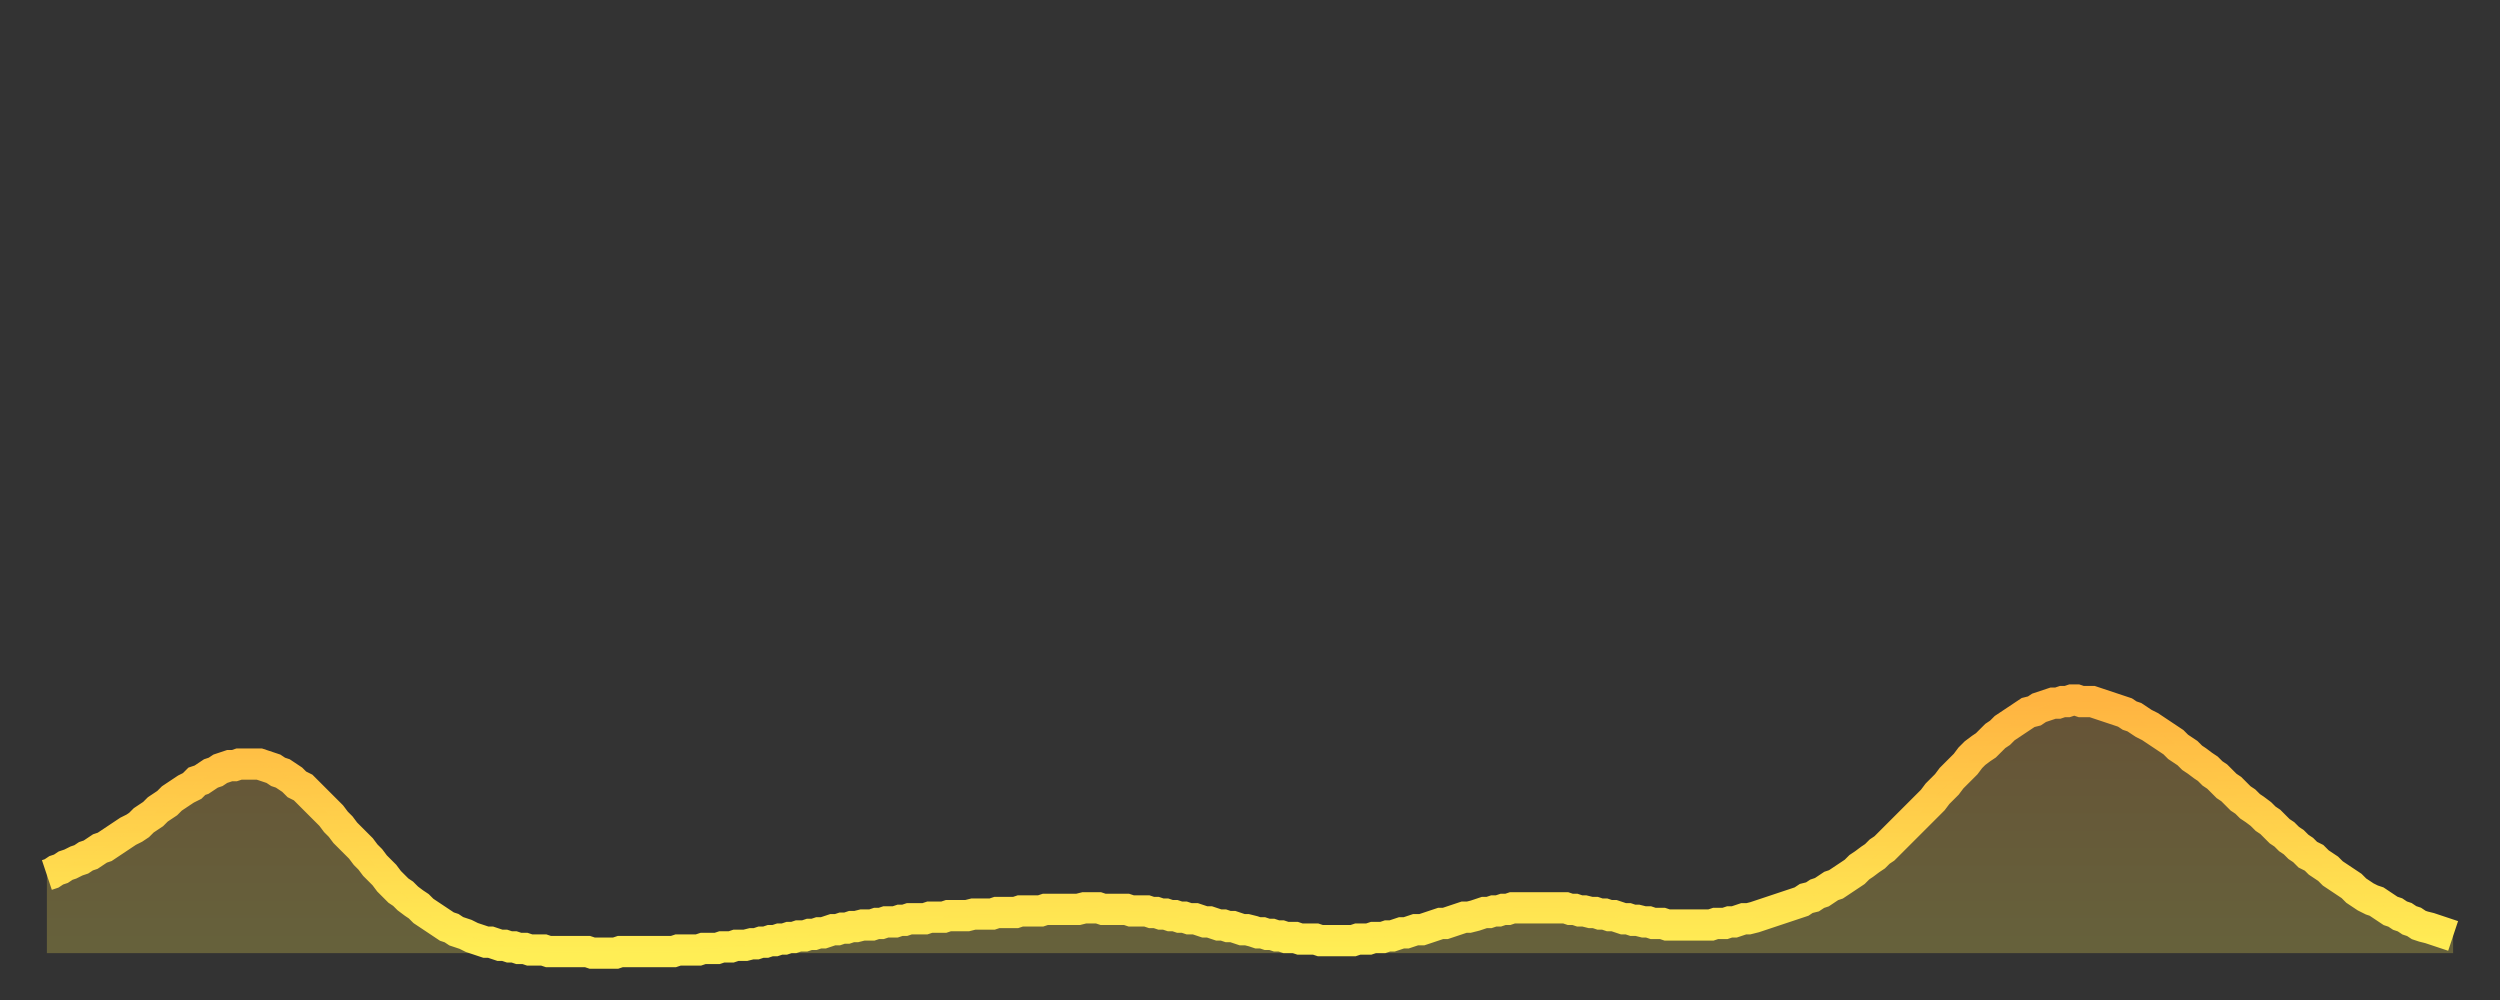 <?xml version="1.0" encoding="utf-8" ?>
<svg baseProfile="full" height="64" version="1.1" width="160" xmlns="http://www.w3.org/2000/svg" xmlns:ev="http://www.w3.org/2001/xml-events" xmlns:xlink="http://www.w3.org/1999/xlink"><rect width="100%" height="100%" fill="#333333" stroke="none"/><defs><linearGradient id="id51290" x1="0" x2="0" y1="0" y2="1"><stop offset="0%" stop-color="#ffb441" /><stop offset="50%" stop-color="#ffd14b" /><stop offset="100%" stop-color="#ffee55" /></linearGradient></defs><g transform="translate(3,3)"><g><path d="M 0.0 53.0 0.3 52.9 0.6 52.7 0.9 52.6 1.2 52.4 1.5 52.3 1.9 52.1 2.2 52.0 2.5 51.8 2.8 51.7 3.1 51.5 3.4 51.3 3.7 51.2 4.0 51.0 4.3 50.8 4.6 50.6 4.9 50.4 5.2 50.2 5.6 50.0 5.9 49.8 6.2 49.5 6.5 49.3 6.8 49.1 7.1 48.8 7.4 48.6 7.7 48.4 8.0 48.1 8.3 47.9 8.6 47.7 8.9 47.5 9.3 47.3 9.6 47.0 9.9 46.9 10.2 46.7 10.5 46.5 10.8 46.4 11.1 46.2 11.4 46.1 11.7 46.0 12.0 46.0 12.3 45.9 12.7 45.9 13.0 45.9 13.3 45.9 13.6 45.9 13.9 46.0 14.2 46.1 14.5 46.2 14.8 46.4 15.1 46.5 15.4 46.7 15.7 46.9 16.0 47.2 16.4 47.4 16.7 47.7 17.0 48.0 17.3 48.3 17.6 48.6 17.9 48.9 18.2 49.2 18.5 49.6 18.8 49.9 19.1 50.3 19.4 50.6 19.8 51.0 20.1 51.3 20.4 51.7 20.7 52.0 21.0 52.4 21.3 52.7 21.6 53.0 21.9 53.4 22.2 53.7 22.5 54.0 22.8 54.2 23.1 54.5 23.5 54.8 23.8 55.0 24.1 55.3 24.4 55.5 24.7 55.7 25.0 55.9 25.3 56.1 25.6 56.3 25.9 56.4 26.2 56.6 26.5 56.7 26.8 56.8 27.2 57.0 27.5 57.1 27.8 57.2 28.1 57.3 28.4 57.3 28.7 57.4 29.0 57.5 29.3 57.5 29.6 57.6 29.9 57.6 30.2 57.7 30.6 57.7 30.9 57.8 31.2 57.8 31.5 57.8 31.8 57.8 32.1 57.9 32.4 57.9 32.7 57.9 33.0 57.9 33.3 57.9 33.6 57.9 33.9 57.9 34.3 57.9 34.6 57.9 34.9 58.0 35.2 58.0 35.5 58.0 35.8 58.0 36.1 58.0 36.4 58.0 36.7 57.9 37.0 57.9 37.3 57.9 37.7 57.9 38.0 57.9 38.3 57.9 38.6 57.9 38.9 57.9 39.2 57.9 39.5 57.9 39.8 57.9 40.1 57.9 40.4 57.8 40.7 57.8 41.0 57.8 41.4 57.8 41.7 57.8 42.0 57.7 42.3 57.7 42.6 57.7 42.9 57.7 43.2 57.6 43.5 57.6 43.8 57.6 44.1 57.5 44.4 57.5 44.7 57.5 45.1 57.4 45.4 57.4 45.7 57.3 46.0 57.3 46.3 57.2 46.6 57.2 46.9 57.1 47.2 57.1 47.5 57.0 47.8 57.0 48.1 56.9 48.5 56.9 48.8 56.8 49.1 56.8 49.4 56.7 49.7 56.7 50.0 56.6 50.3 56.5 50.6 56.5 50.9 56.4 51.2 56.4 51.5 56.3 51.8 56.3 52.2 56.2 52.5 56.2 52.8 56.2 53.1 56.1 53.4 56.1 53.7 56.0 54.0 56.0 54.3 56.0 54.6 55.9 54.9 55.9 55.2 55.8 55.6 55.8 55.9 55.8 56.2 55.8 56.5 55.7 56.8 55.7 57.1 55.7 57.4 55.7 57.7 55.6 58.0 55.6 58.3 55.6 58.6 55.6 58.9 55.6 59.3 55.5 59.6 55.5 59.9 55.5 60.2 55.5 60.5 55.5 60.8 55.4 61.1 55.4 61.4 55.4 61.7 55.4 62.0 55.4 62.3 55.3 62.6 55.3 63.0 55.3 63.3 55.3 63.6 55.3 63.9 55.2 64.2 55.2 64.5 55.2 64.8 55.2 65.1 55.2 65.4 55.2 65.7 55.2 66.0 55.2 66.4 55.1 66.7 55.1 67.0 55.1 67.3 55.1 67.6 55.2 67.9 55.2 68.2 55.2 68.5 55.2 68.8 55.2 69.1 55.2 69.4 55.3 69.7 55.3 70.1 55.3 70.4 55.3 70.7 55.4 71.0 55.4 71.3 55.5 71.6 55.5 71.9 55.6 72.2 55.6 72.5 55.7 72.8 55.7 73.1 55.8 73.5 55.8 73.8 55.9 74.1 56.0 74.4 56.0 74.7 56.1 75.0 56.2 75.3 56.2 75.6 56.3 75.9 56.3 76.2 56.4 76.5 56.5 76.8 56.5 77.2 56.6 77.5 56.7 77.8 56.7 78.1 56.8 78.4 56.8 78.7 56.9 79.0 56.9 79.3 57.0 79.6 57.0 79.9 57.0 80.2 57.1 80.5 57.1 80.9 57.1 81.2 57.1 81.5 57.2 81.8 57.2 82.1 57.2 82.4 57.2 82.7 57.2 83.0 57.2 83.3 57.2 83.6 57.2 83.9 57.1 84.3 57.1 84.6 57.1 84.9 57.0 85.2 57.0 85.5 57.0 85.8 56.9 86.1 56.9 86.4 56.8 86.7 56.7 87.0 56.7 87.3 56.6 87.6 56.5 88.0 56.5 88.3 56.4 88.6 56.3 88.9 56.2 89.2 56.1 89.5 56.1 89.8 56.0 90.1 55.9 90.4 55.8 90.7 55.7 91.0 55.7 91.4 55.6 91.7 55.5 92.0 55.4 92.3 55.4 92.6 55.3 92.9 55.3 93.2 55.2 93.5 55.2 93.8 55.1 94.1 55.1 94.4 55.1 94.7 55.1 95.1 55.1 95.4 55.1 95.7 55.1 96.0 55.1 96.3 55.1 96.6 55.1 96.9 55.1 97.2 55.1 97.5 55.2 97.8 55.2 98.1 55.3 98.4 55.3 98.8 55.4 99.1 55.4 99.4 55.5 99.7 55.5 100.0 55.6 100.3 55.6 100.6 55.7 100.9 55.8 101.2 55.8 101.5 55.9 101.8 55.9 102.2 56.0 102.5 56.0 102.8 56.1 103.1 56.1 103.4 56.1 103.7 56.2 104.0 56.2 104.3 56.2 104.6 56.2 104.9 56.2 105.2 56.2 105.5 56.2 105.9 56.2 106.2 56.2 106.5 56.2 106.8 56.1 107.1 56.1 107.4 56.1 107.7 56.0 108.0 56.0 108.3 55.9 108.6 55.8 108.9 55.8 109.3 55.7 109.6 55.6 109.9 55.5 110.2 55.4 110.5 55.3 110.8 55.2 111.1 55.1 111.4 55.0 111.7 54.9 112.0 54.8 112.3 54.7 112.6 54.5 113.0 54.4 113.3 54.2 113.6 54.1 113.9 53.9 114.2 53.7 114.5 53.6 114.8 53.4 115.1 53.2 115.4 53.0 115.7 52.8 116.0 52.5 116.3 52.3 116.7 52.0 117.0 51.8 117.3 51.5 117.6 51.3 117.9 51.0 118.2 50.7 118.5 50.4 118.8 50.1 119.1 49.8 119.4 49.5 119.7 49.2 120.1 48.8 120.4 48.5 120.7 48.2 121.0 47.8 121.3 47.5 121.6 47.2 121.9 46.8 122.2 46.5 122.5 46.2 122.8 45.9 123.1 45.5 123.4 45.2 123.8 44.9 124.1 44.7 124.4 44.4 124.7 44.1 125.0 43.9 125.3 43.6 125.6 43.4 125.9 43.2 126.2 43.0 126.5 42.8 126.8 42.6 127.2 42.5 127.5 42.3 127.8 42.2 128.1 42.1 128.4 42.0 128.7 42.0 129.0 41.9 129.3 41.9 129.6 41.8 129.9 41.8 130.2 41.9 130.5 41.9 130.9 41.9 131.2 42.0 131.5 42.1 131.8 42.2 132.1 42.3 132.4 42.4 132.7 42.5 133.0 42.6 133.3 42.8 133.6 42.9 133.9 43.1 134.2 43.3 134.6 43.5 134.9 43.7 135.2 43.9 135.5 44.1 135.8 44.3 136.1 44.5 136.4 44.8 136.7 45.0 137.0 45.2 137.3 45.5 137.6 45.7 138.0 46.0 138.3 46.2 138.6 46.5 138.9 46.7 139.2 47.0 139.5 47.3 139.8 47.5 140.1 47.8 140.4 48.1 140.7 48.3 141.0 48.6 141.3 48.8 141.7 49.1 142.0 49.4 142.3 49.6 142.6 49.9 142.9 50.2 143.2 50.4 143.5 50.7 143.8 50.9 144.1 51.2 144.4 51.4 144.7 51.7 145.1 51.9 145.4 52.2 145.7 52.4 146.0 52.6 146.3 52.9 146.6 53.1 146.9 53.3 147.2 53.5 147.5 53.7 147.8 54.0 148.1 54.2 148.4 54.4 148.8 54.6 149.1 54.7 149.4 54.9 149.7 55.1 150.0 55.3 150.3 55.4 150.6 55.6 150.9 55.7 151.2 55.9 151.5 56.0 151.8 56.2 152.1 56.3 152.5 56.4 152.8 56.5 153.1 56.6 153.4 56.7 153.7 56.8 154.0 56.9" fill="none" id="graph-curve" opacity="1" stroke="url(#id51290)" stroke-width="2" /><path d="M 0 58 L 0.0 53.0 0.3 52.9 0.6 52.7 0.9 52.6 1.2 52.4 1.5 52.3 1.9 52.1 2.2 52.0 2.5 51.8 2.8 51.7 3.1 51.5 3.4 51.3 3.7 51.2 4.0 51.0 4.3 50.8 4.6 50.6 4.9 50.4 5.2 50.2 5.6 50.0 5.9 49.8 6.2 49.5 6.5 49.3 6.8 49.1 7.1 48.8 7.4 48.6 7.7 48.4 8.0 48.1 8.3 47.9 8.6 47.7 8.9 47.5 9.3 47.3 9.6 47.0 9.9 46.9 10.2 46.7 10.5 46.5 10.8 46.4 11.1 46.2 11.4 46.1 11.7 46.0 12.0 46.0 12.3 45.9 12.7 45.9 13.0 45.9 13.3 45.9 13.6 45.9 13.9 46.0 14.2 46.1 14.5 46.2 14.8 46.4 15.1 46.5 15.4 46.7 15.7 46.9 16.0 47.2 16.4 47.4 16.7 47.7 17.0 48.0 17.3 48.3 17.6 48.6 17.9 48.9 18.2 49.2 18.5 49.6 18.8 49.9 19.1 50.3 19.4 50.6 19.8 51.0 20.1 51.3 20.4 51.7 20.7 52.0 21.0 52.4 21.3 52.7 21.6 53.0 21.9 53.4 22.2 53.7 22.5 54.0 22.8 54.2 23.1 54.5 23.5 54.8 23.8 55.0 24.1 55.3 24.4 55.5 24.7 55.7 25.0 55.9 25.3 56.1 25.6 56.3 25.9 56.4 26.2 56.6 26.5 56.7 26.8 56.8 27.2 57.0 27.5 57.1 27.8 57.2 28.1 57.3 28.4 57.3 28.7 57.4 29.0 57.5 29.3 57.5 29.6 57.6 29.9 57.6 30.2 57.7 30.6 57.7 30.9 57.8 31.2 57.8 31.5 57.8 31.8 57.8 32.1 57.9 32.4 57.9 32.7 57.9 33.0 57.9 33.3 57.9 33.6 57.9 33.9 57.9 34.3 57.9 34.6 57.9 34.9 58.0 35.2 58.0 35.5 58.0 35.8 58.0 36.1 58.0 36.4 58.0 36.7 57.9 37.0 57.9 37.3 57.9 37.7 57.9 38.0 57.9 38.3 57.9 38.6 57.9 38.9 57.9 39.2 57.9 39.5 57.9 39.8 57.9 40.1 57.9 40.4 57.8 40.7 57.8 41.0 57.8 41.4 57.8 41.7 57.8 42.0 57.7 42.3 57.7 42.6 57.7 42.9 57.7 43.2 57.6 43.5 57.6 43.8 57.6 44.1 57.5 44.4 57.5 44.7 57.5 45.1 57.4 45.4 57.4 45.7 57.3 46.0 57.3 46.3 57.2 46.6 57.2 46.9 57.1 47.2 57.1 47.5 57.0 47.8 57.0 48.1 56.9 48.5 56.9 48.8 56.8 49.1 56.8 49.4 56.7 49.7 56.7 50.0 56.6 50.3 56.5 50.6 56.5 50.9 56.4 51.2 56.4 51.5 56.3 51.8 56.3 52.2 56.2 52.5 56.2 52.8 56.2 53.1 56.1 53.4 56.1 53.7 56.0 54.0 56.0 54.3 56.0 54.6 55.9 54.9 55.9 55.2 55.8 55.6 55.8 55.9 55.8 56.2 55.8 56.5 55.7 56.8 55.7 57.1 55.7 57.4 55.7 57.7 55.6 58.0 55.6 58.3 55.6 58.6 55.6 58.9 55.6 59.3 55.5 59.6 55.5 59.9 55.5 60.2 55.5 60.5 55.5 60.8 55.4 61.1 55.4 61.4 55.4 61.7 55.4 62.0 55.4 62.3 55.3 62.6 55.3 63.0 55.3 63.3 55.3 63.6 55.3 63.9 55.2 64.2 55.2 64.5 55.2 64.8 55.2 65.1 55.2 65.4 55.2 65.7 55.2 66.0 55.2 66.4 55.1 66.7 55.1 67.0 55.1 67.3 55.1 67.6 55.2 67.9 55.2 68.2 55.2 68.5 55.2 68.8 55.2 69.1 55.2 69.4 55.3 69.7 55.3 70.1 55.3 70.4 55.3 70.7 55.4 71.0 55.4 71.3 55.5 71.6 55.5 71.9 55.6 72.2 55.6 72.5 55.7 72.8 55.7 73.1 55.8 73.5 55.8 73.8 55.9 74.1 56.0 74.4 56.0 74.7 56.1 75.0 56.2 75.3 56.2 75.6 56.3 75.9 56.3 76.2 56.4 76.5 56.5 76.8 56.5 77.2 56.6 77.5 56.7 77.8 56.7 78.1 56.8 78.4 56.8 78.7 56.9 79.0 56.9 79.3 57.0 79.6 57.0 79.9 57.0 80.2 57.1 80.5 57.1 80.9 57.1 81.2 57.1 81.5 57.2 81.8 57.2 82.1 57.2 82.4 57.2 82.7 57.2 83.0 57.2 83.3 57.2 83.6 57.2 83.9 57.1 84.3 57.1 84.6 57.1 84.9 57.0 85.2 57.0 85.5 57.0 85.8 56.9 86.1 56.9 86.4 56.8 86.7 56.7 87.0 56.7 87.3 56.6 87.6 56.5 88.0 56.5 88.3 56.4 88.6 56.3 88.9 56.2 89.2 56.1 89.5 56.1 89.8 56.0 90.1 55.9 90.4 55.8 90.7 55.7 91.0 55.7 91.4 55.6 91.7 55.5 92.0 55.4 92.3 55.4 92.6 55.3 92.9 55.3 93.2 55.2 93.5 55.2 93.8 55.1 94.1 55.1 94.4 55.1 94.7 55.1 95.1 55.1 95.4 55.1 95.7 55.1 96.0 55.1 96.3 55.1 96.6 55.1 96.9 55.1 97.2 55.1 97.5 55.2 97.8 55.2 98.1 55.3 98.4 55.3 98.8 55.4 99.1 55.4 99.4 55.5 99.7 55.5 100.0 55.6 100.3 55.6 100.6 55.7 100.9 55.8 101.2 55.8 101.5 55.9 101.8 55.9 102.2 56.0 102.5 56.0 102.8 56.1 103.1 56.1 103.4 56.1 103.7 56.2 104.0 56.2 104.3 56.2 104.6 56.2 104.9 56.2 105.2 56.2 105.5 56.2 105.9 56.2 106.2 56.2 106.5 56.2 106.8 56.1 107.1 56.1 107.4 56.1 107.7 56.0 108.0 56.0 108.3 55.9 108.6 55.8 108.9 55.8 109.3 55.7 109.6 55.6 109.9 55.5 110.2 55.4 110.5 55.3 110.8 55.2 111.1 55.1 111.4 55.0 111.7 54.9 112.0 54.8 112.3 54.7 112.6 54.5 113.0 54.4 113.3 54.2 113.6 54.1 113.9 53.9 114.2 53.7 114.5 53.6 114.8 53.4 115.1 53.2 115.4 53.0 115.7 52.8 116.0 52.5 116.3 52.3 116.7 52.0 117.0 51.8 117.3 51.5 117.6 51.3 117.9 51.0 118.2 50.7 118.5 50.4 118.8 50.1 119.1 49.8 119.4 49.5 119.7 49.2 120.1 48.8 120.4 48.5 120.7 48.2 121.0 47.8 121.3 47.5 121.6 47.2 121.9 46.8 122.2 46.5 122.5 46.2 122.8 45.9 123.1 45.5 123.4 45.2 123.8 44.9 124.1 44.7 124.4 44.4 124.7 44.1 125.0 43.9 125.3 43.6 125.6 43.4 125.9 43.2 126.2 43.0 126.5 42.8 126.8 42.6 127.2 42.5 127.5 42.3 127.8 42.2 128.1 42.1 128.4 42.0 128.7 42.0 129.0 41.9 129.3 41.9 129.6 41.8 129.9 41.8 130.2 41.9 130.5 41.9 130.9 41.9 131.2 42.0 131.5 42.1 131.8 42.2 132.1 42.3 132.4 42.4 132.7 42.5 133.0 42.6 133.3 42.8 133.6 42.9 133.9 43.1 134.2 43.3 134.6 43.5 134.9 43.7 135.2 43.9 135.5 44.1 135.8 44.3 136.1 44.5 136.4 44.8 136.7 45.0 137.0 45.2 137.3 45.5 137.6 45.7 138.0 46.0 138.3 46.2 138.6 46.5 138.9 46.7 139.2 47.0 139.5 47.3 139.8 47.5 140.1 47.8 140.4 48.1 140.7 48.3 141.0 48.6 141.3 48.8 141.7 49.1 142.0 49.4 142.3 49.6 142.6 49.9 142.9 50.2 143.2 50.4 143.5 50.7 143.8 50.9 144.1 51.2 144.4 51.4 144.7 51.7 145.1 51.9 145.4 52.2 145.7 52.4 146.0 52.6 146.3 52.9 146.6 53.1 146.9 53.3 147.2 53.5 147.5 53.7 147.8 54.0 148.1 54.2 148.4 54.4 148.8 54.6 149.1 54.7 149.4 54.9 149.7 55.1 150.0 55.3 150.3 55.4 150.6 55.6 150.9 55.7 151.2 55.9 151.5 56.0 151.8 56.2 152.1 56.3 152.5 56.4 152.8 56.5 153.1 56.6 153.4 56.7 153.7 56.8 154.0 56.9 154 58" fill="url(#id51290)" fill-opacity=".25" id="graph-shadow" /></g></g></svg>